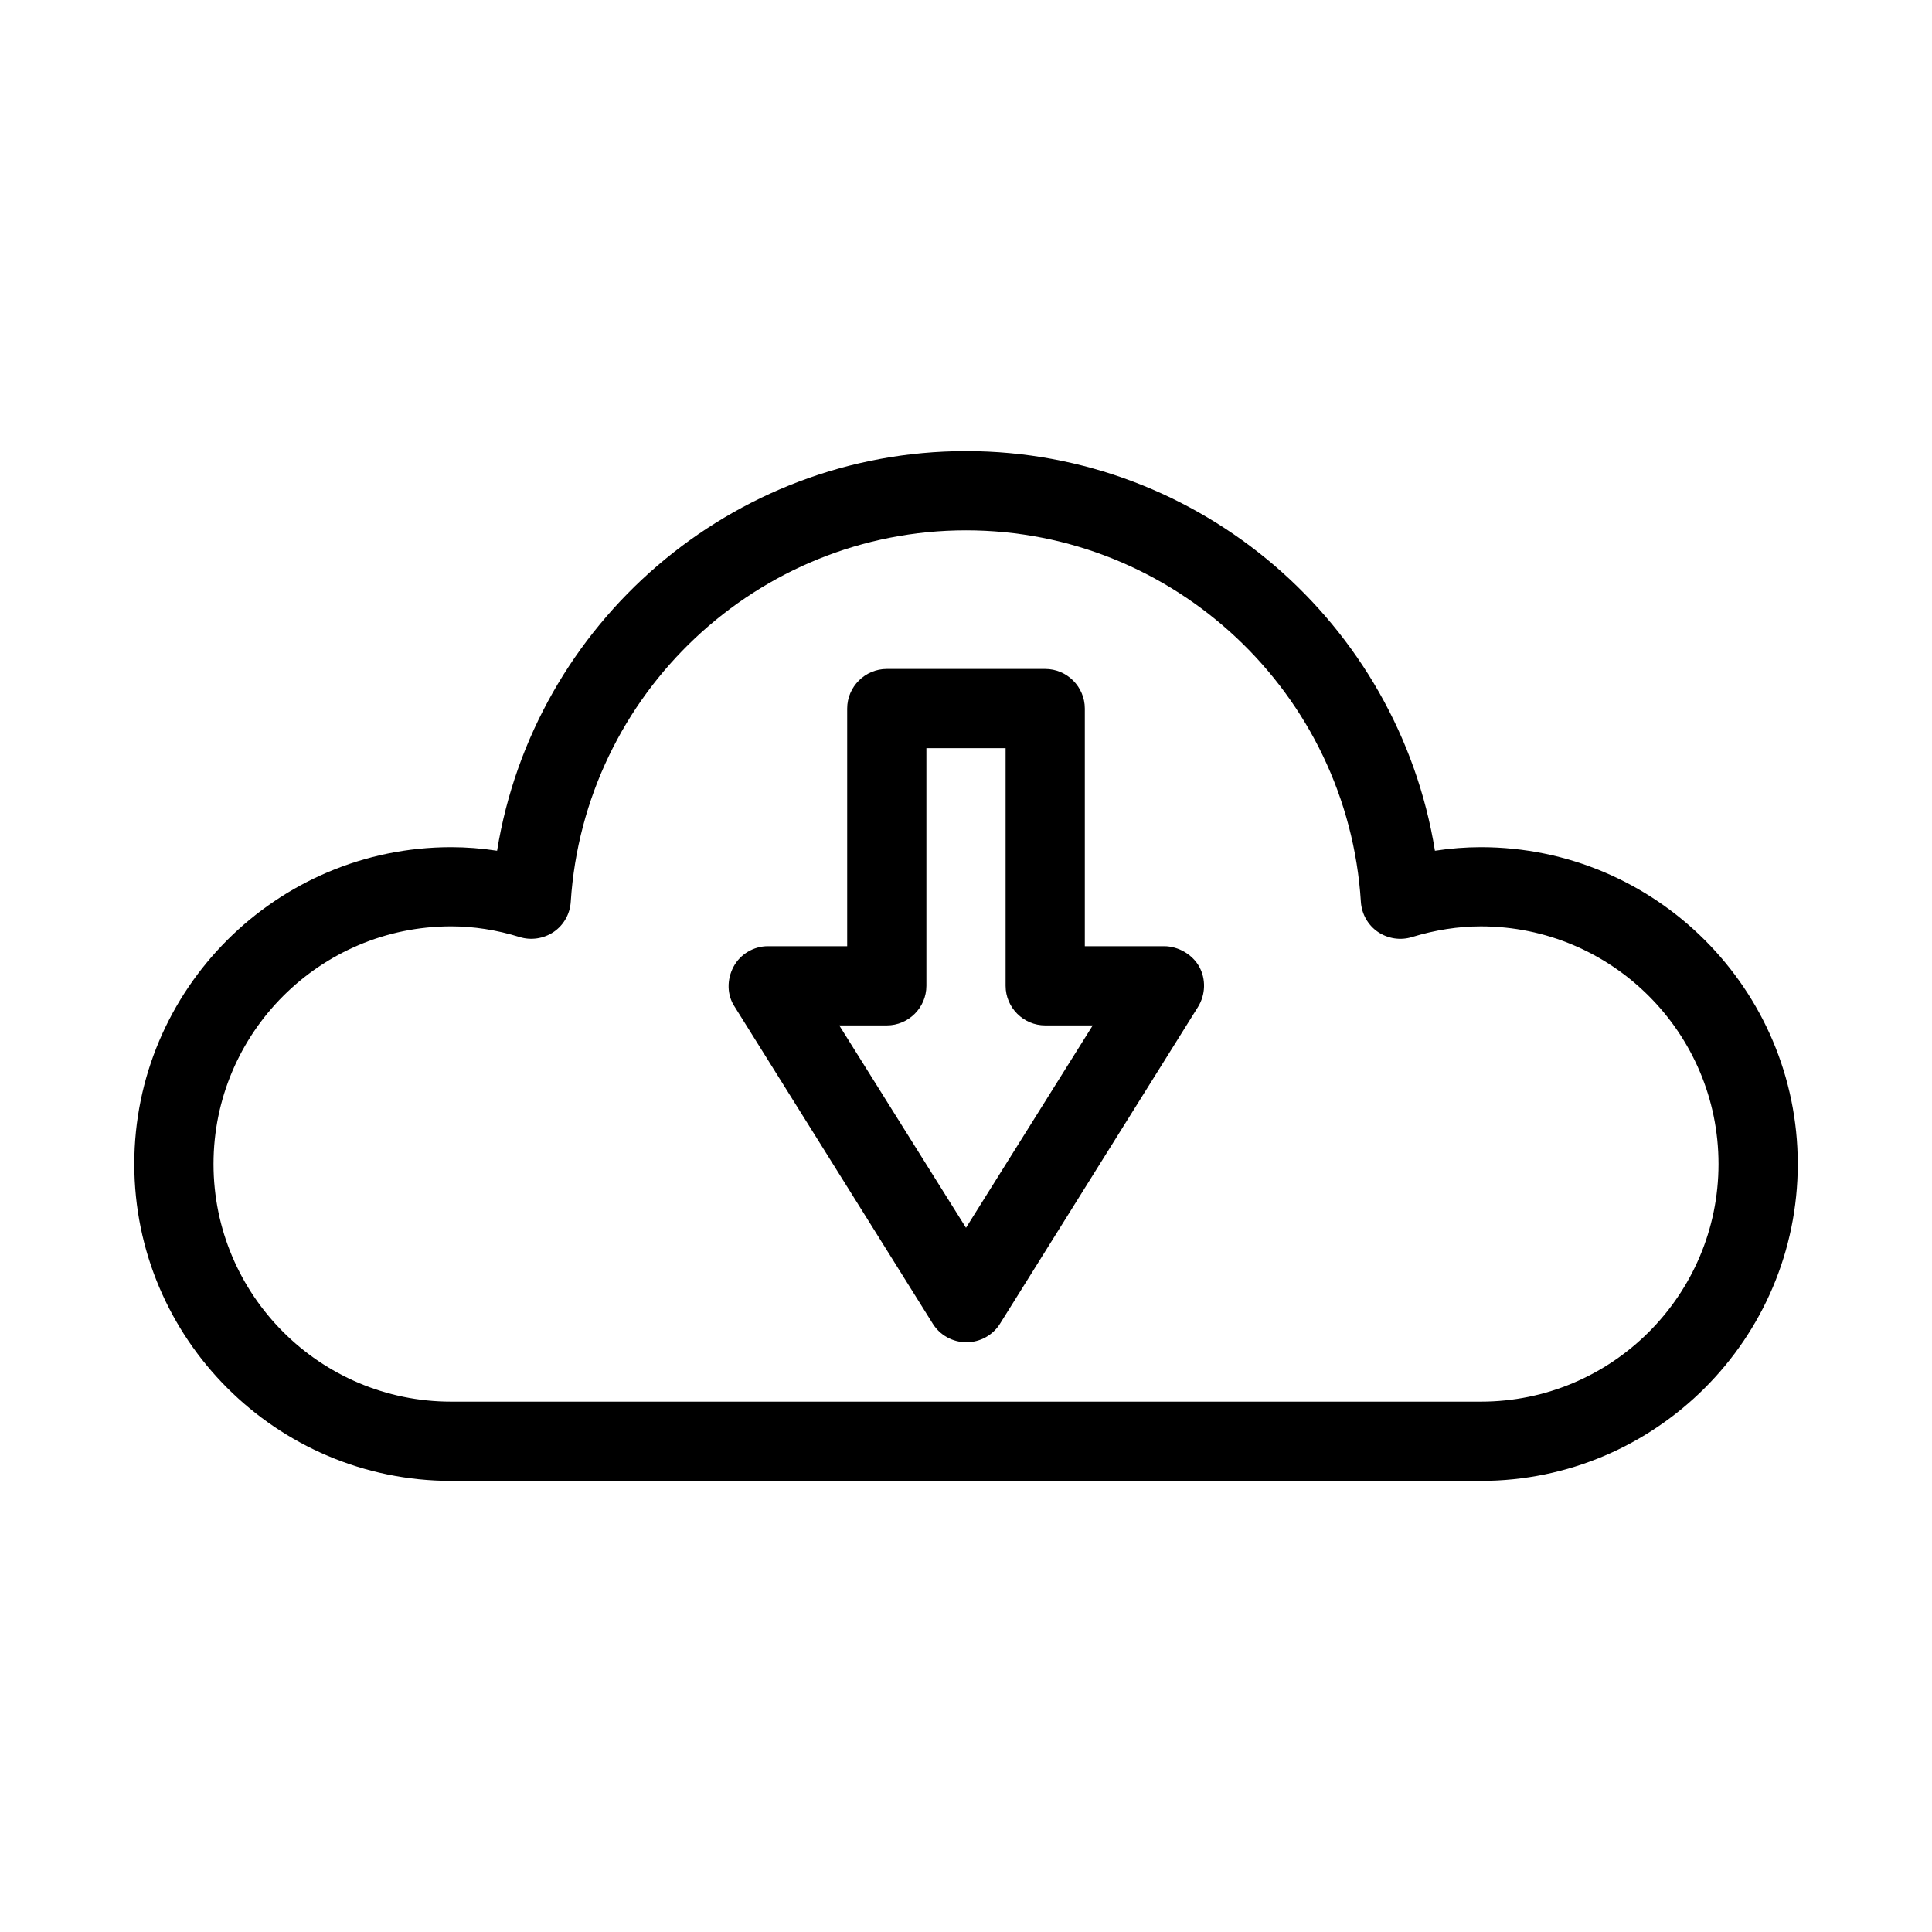 <?xml version="1.0" encoding="UTF-8"?>
<!-- Uploaded to: ICON Repo, www.svgrepo.com, Generator: ICON Repo Mixer Tools -->
<svg fill="#000000" width="800px" height="800px" version="1.1" viewBox="144 144 512 512" xmlns="http://www.w3.org/2000/svg">
 <g>
  <path d="m452.48 394.75h-20.992v-62.977c0-5.773-4.723-10.496-10.496-10.496h-41.984c-5.773 0-10.496 4.723-10.496 10.496v62.977h-20.992c-3.777 0-7.348 2.098-9.133 5.457-1.785 3.359-1.785 7.453 0.316 10.602l52.48 83.969c1.891 3.043 5.246 4.934 8.922 4.934 3.672 0 7.031-1.891 8.922-4.934l52.48-83.969c1.996-3.254 2.098-7.348 0.316-10.602-1.789-3.254-5.566-5.457-9.344-5.457zm-52.48 74.629-33.586-53.633 12.594-0.004c5.773 0 10.496-4.723 10.496-10.496v-62.977h20.992v62.977c0 5.773 4.723 10.496 10.496 10.496h12.594z"/>
  <path d="m536.45 368.51c-3.988 0-8.082 0.316-12.176 0.945-9.758-60.25-62.133-105.91-124.27-105.91s-114.51 45.656-124.27 105.91c-4.094-0.633-8.188-0.945-12.176-0.945-46.289 0-83.969 37.68-83.969 83.969 0 46.289 37.68 83.969 83.969 83.969h272.9c46.289 0 83.969-37.68 83.969-83.969-0.004-46.289-37.684-83.969-83.973-83.969zm0 146.94h-272.89c-34.742 0-62.977-28.234-62.977-62.977 0-34.742 28.234-62.977 62.977-62.977 5.984 0 12.07 0.945 18.156 2.832 3.043 0.945 6.402 0.418 9.027-1.363 2.625-1.785 4.305-4.723 4.512-7.977 3.57-55.207 49.543-98.449 104.75-98.449s101.18 43.242 104.64 98.453c0.211 3.254 1.891 6.191 4.512 7.977 2.625 1.785 5.984 2.309 9.027 1.363 6.191-1.891 12.281-2.832 18.262-2.832 34.742 0 62.977 28.234 62.977 62.977 0 34.738-28.234 62.973-62.977 62.973z"/>
 </g>
</svg>